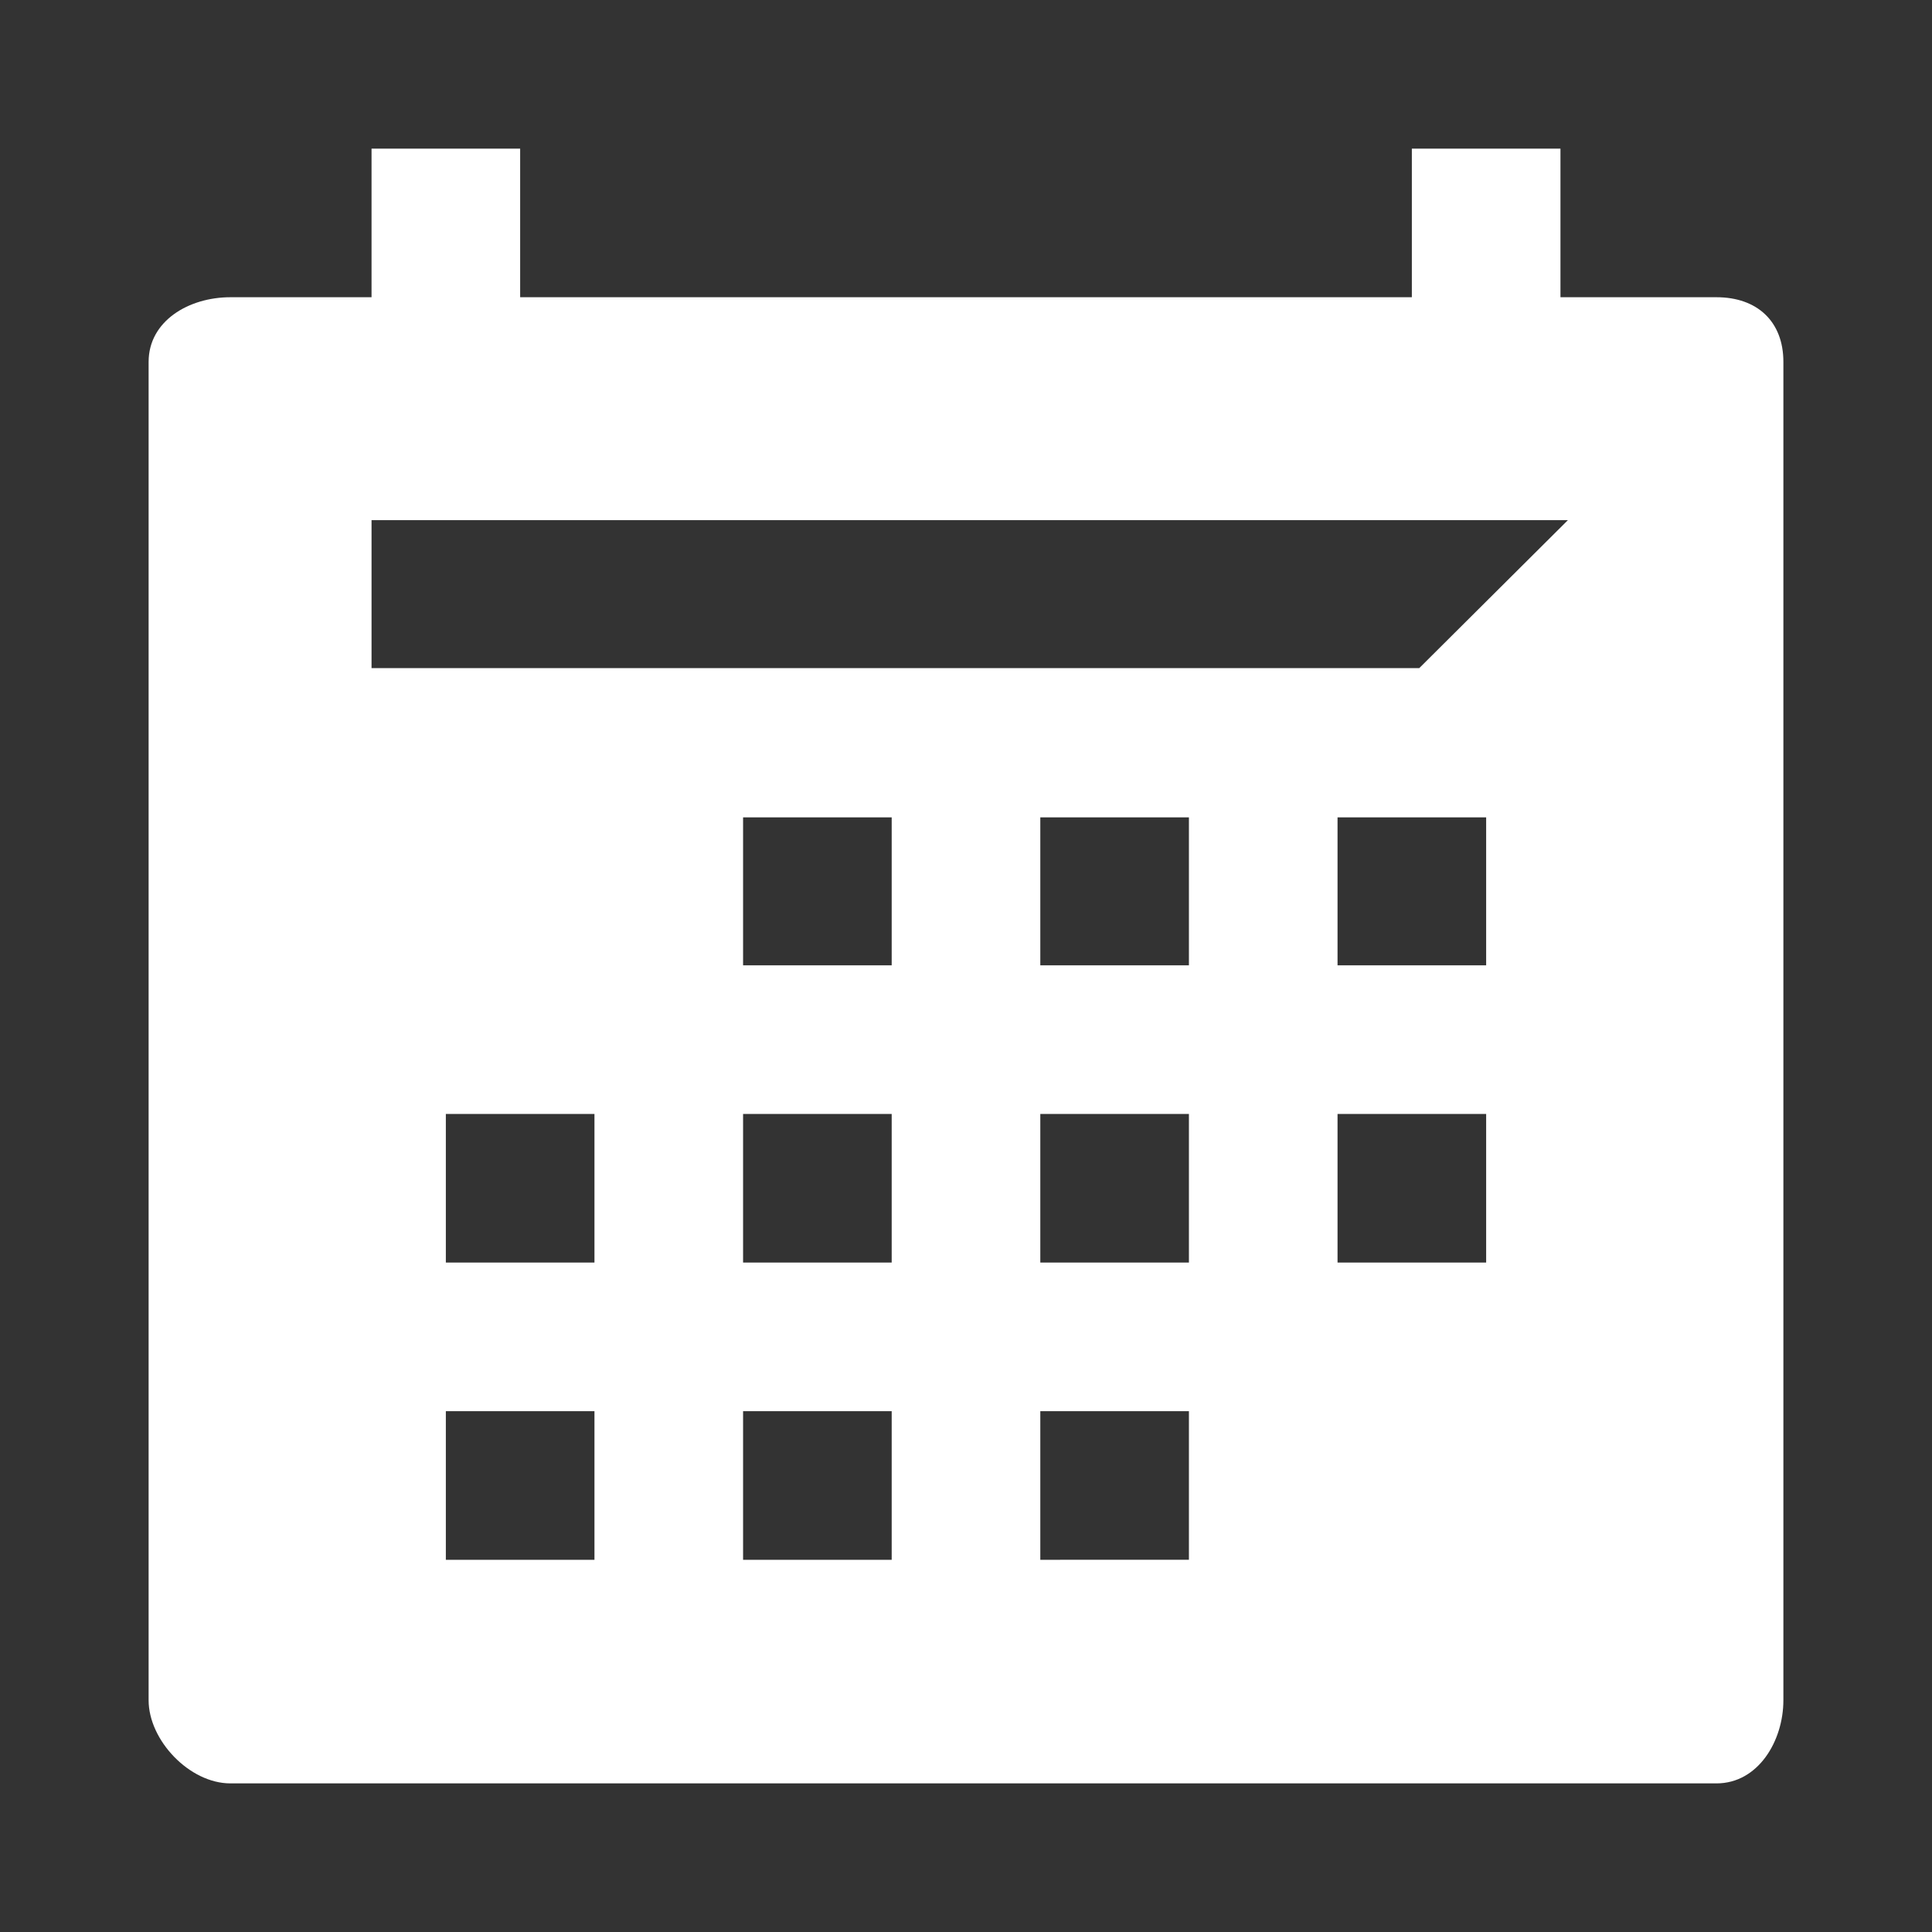 <svg xmlns="http://www.w3.org/2000/svg" data-name="Blue" width="260" height="260" style=""><rect width="100%" height="100%" fill="#333333" stroke="none"/><rect id="backgroundrect" width="100%" height="100%" x="0" y="0" fill="none" stroke="none"/><g class="currentLayer" style=""><title>Layer 1</title><path d="M231,40H210V20H190V40H70V20H50V40H31c-5.6,0-11,3.2-11,8.7V228.81C20,234.2,25.5,240,31,240H231c5.6,0,9-5.7,9-11.19V48.69C240,43.29,236.5,40,231,40ZM80,209.91H60v-20H80Zm0-40H60v-20H80Zm40,40H100v-20h20Zm0-40H100v-20h20Zm0-40H100V110h20Zm40,80H140v-20h20Zm0-40H140v-20h20Zm0-40H140V110h20Zm40,40H180v-20h20Zm0-40H180V110h20Zm-9-40H50V70H211Z" id="svg_1" class="selected" fill="#ffffff" fill-opacity="1"/></g></svg>
